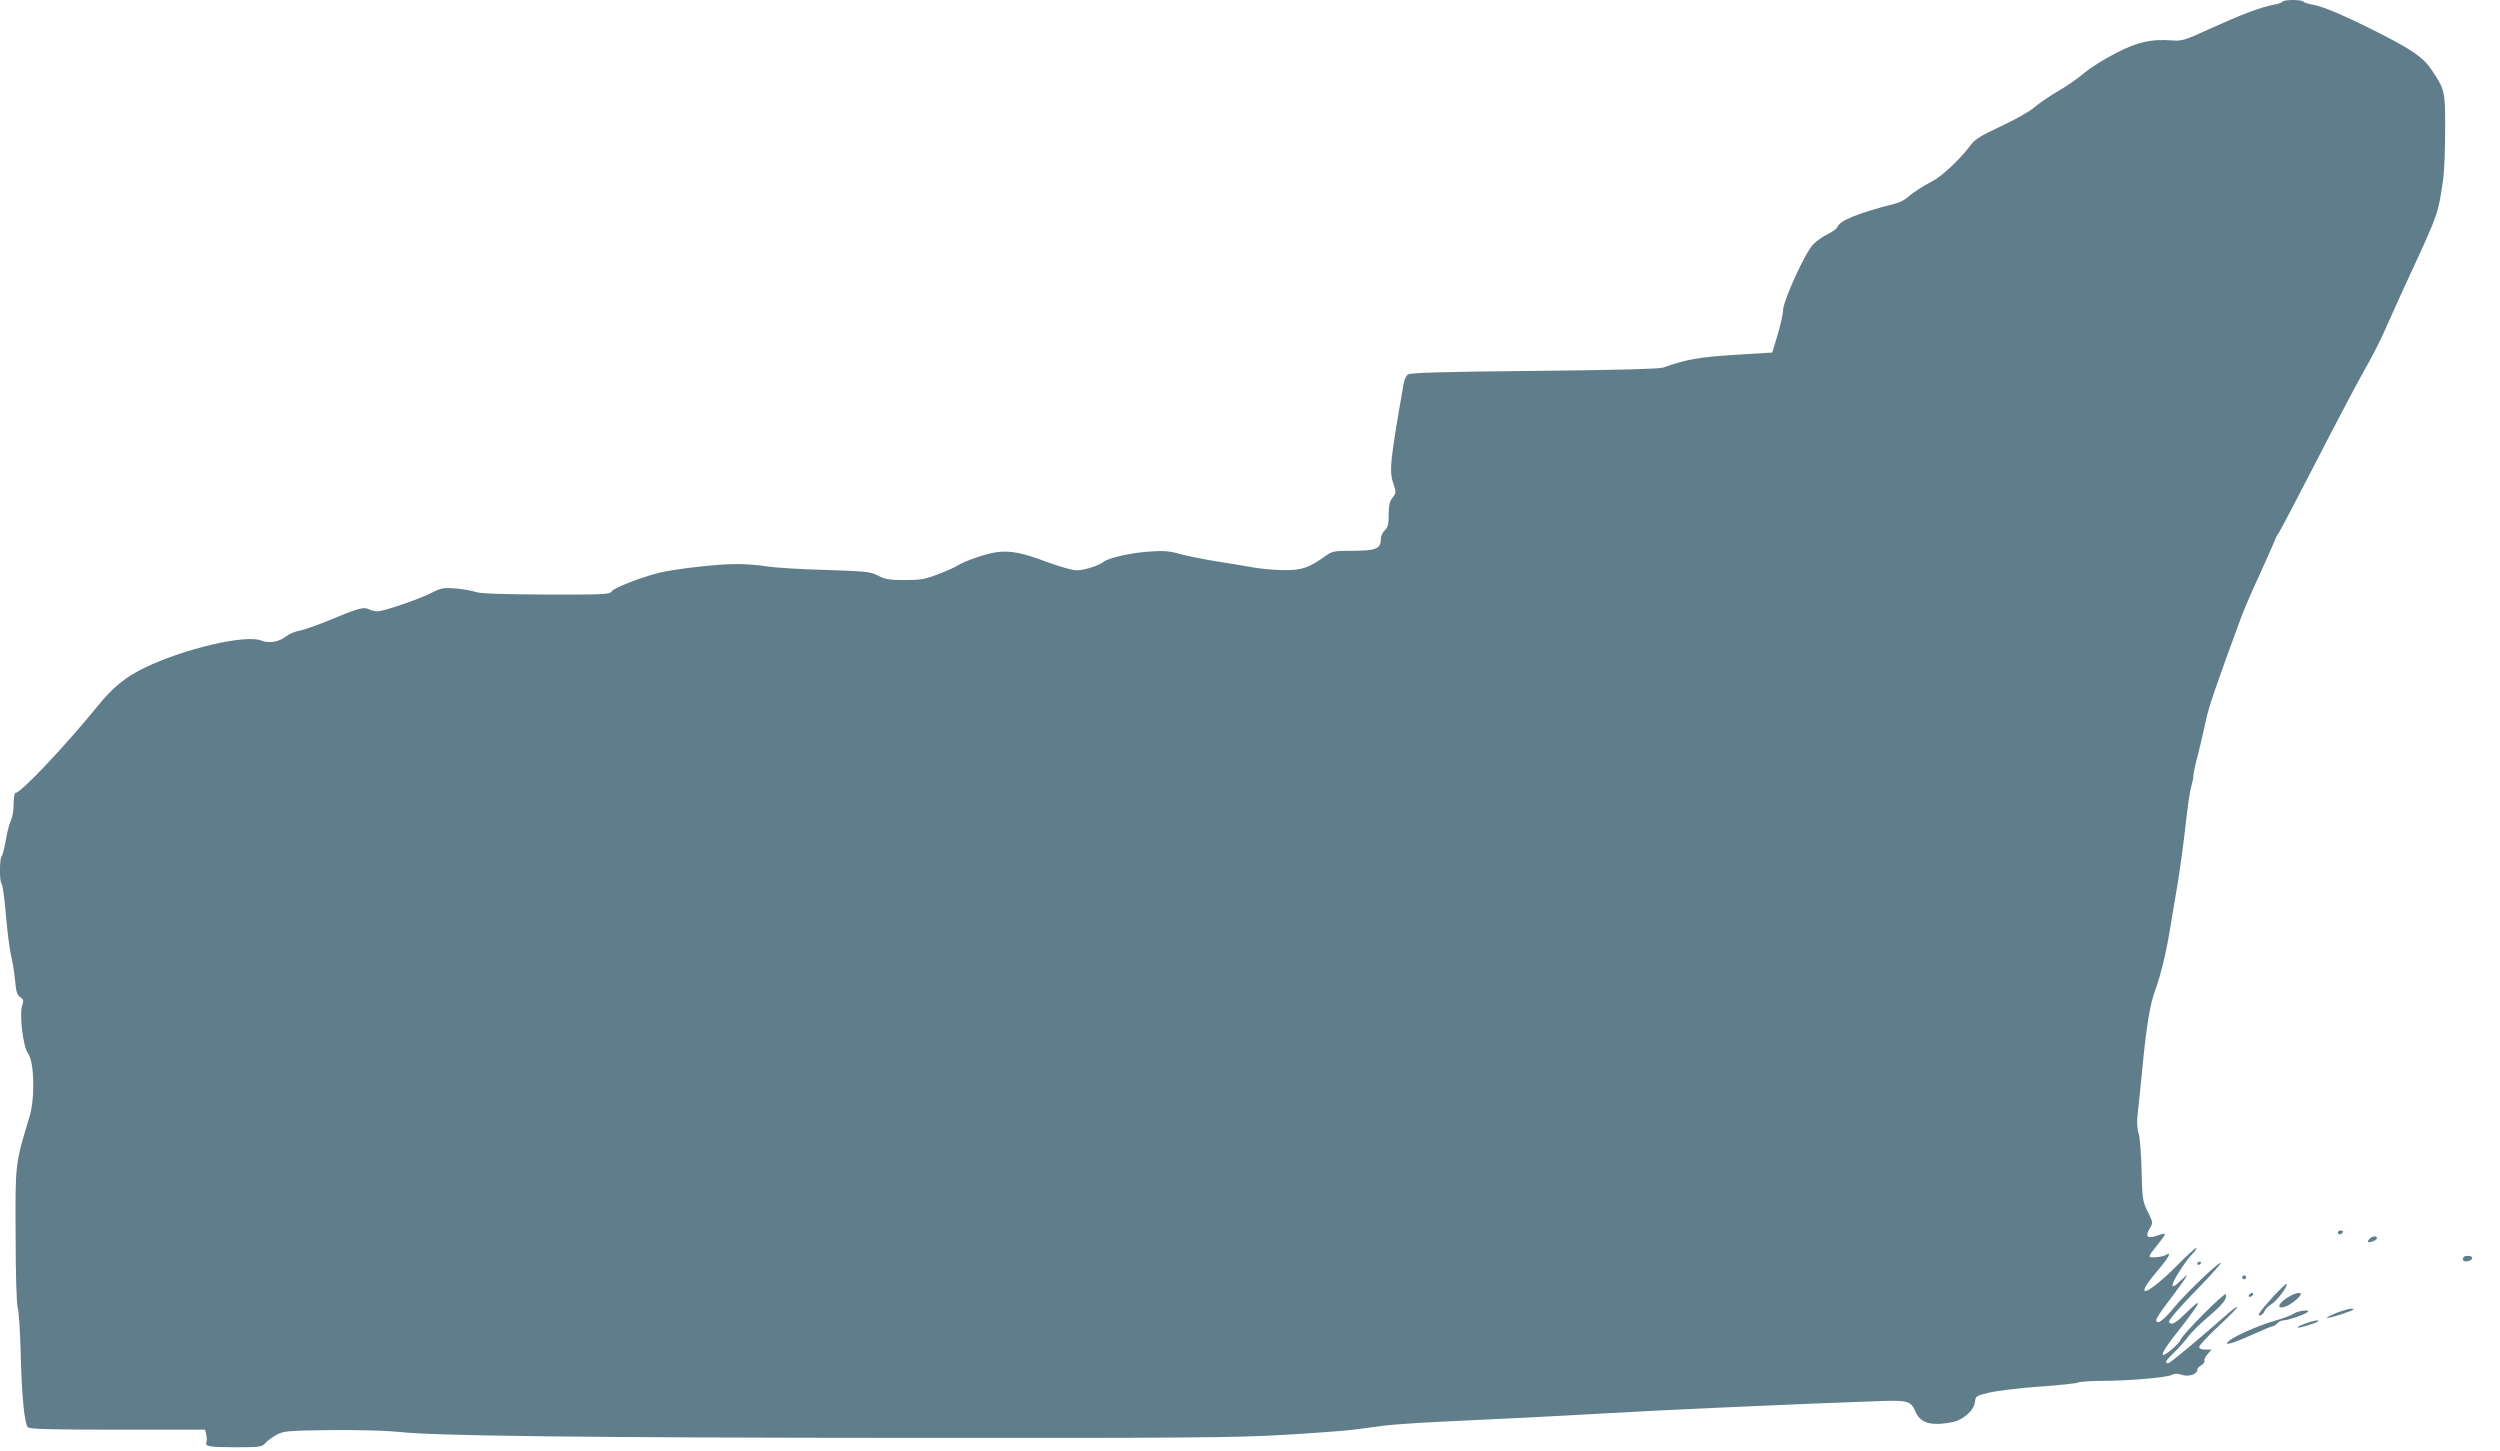 <?xml version="1.0" standalone="no"?>
<!DOCTYPE svg PUBLIC "-//W3C//DTD SVG 20010904//EN"
 "http://www.w3.org/TR/2001/REC-SVG-20010904/DTD/svg10.dtd">
<svg version="1.0" xmlns="http://www.w3.org/2000/svg"
 width="1280pt" height="743pt" viewBox="0 0 1280 743"
 preserveAspectRatio="xMidYMid meet">
<g transform="translate(0,743) scale(0.1,-0.1)"
fill="#607d8b" stroke="none">
<path d="M11686 7421 c-3 -5 -23 -12 -43 -15 -67 -12 -174 -53 -323 -121 -135
-62 -149 -66 -200 -62 -105 8 -174 -7 -287 -65 -57 -29 -130 -75 -161 -101
-31 -27 -93 -70 -137 -95 -44 -26 -98 -63 -120 -82 -22 -20 -98 -63 -169 -96
-100 -46 -134 -67 -154 -94 -51 -70 -148 -162 -197 -187 -52 -27 -96 -56 -132
-86 -11 -10 -36 -23 -55 -28 -204 -53 -288 -88 -301 -122 -3 -8 -25 -24 -49
-36 -24 -11 -58 -35 -75 -53 -41 -42 -153 -288 -154 -337 0 -20 -13 -76 -28
-126 l-27 -90 -195 -12 c-185 -12 -244 -23 -364 -65 -19 -7 -254 -13 -661 -17
-486 -5 -635 -9 -647 -19 -8 -7 -17 -27 -20 -45 -70 -398 -75 -449 -53 -513
15 -44 15 -48 -4 -72 -15 -18 -20 -40 -20 -87 0 -49 -4 -66 -20 -80 -11 -10
-20 -30 -20 -45 0 -49 -25 -60 -142 -60 -96 0 -108 -2 -139 -25 -85 -61 -124
-75 -211 -74 -46 0 -119 6 -163 14 -44 8 -134 23 -200 33 -66 11 -147 28 -180
37 -47 14 -79 16 -150 11 -94 -6 -213 -33 -237 -54 -24 -19 -98 -42 -137 -42
-20 0 -85 19 -146 41 -130 49 -192 61 -260 52 -53 -6 -165 -45 -203 -69 -12
-8 -57 -28 -99 -44 -66 -26 -91 -30 -171 -30 -77 0 -100 4 -135 22 -39 21 -61
23 -272 30 -126 3 -261 12 -300 18 -38 7 -106 12 -150 12 -97 1 -321 -25 -402
-45 -100 -26 -233 -78 -242 -96 -8 -14 -42 -16 -338 -15 -221 1 -337 5 -357
13 -16 6 -61 14 -100 18 -65 5 -77 3 -126 -22 -67 -34 -245 -95 -278 -95 -13
0 -33 5 -44 11 -25 13 -55 5 -208 -59 -58 -24 -124 -47 -146 -51 -23 -4 -54
-17 -69 -29 -36 -29 -88 -37 -126 -22 -79 33 -394 -40 -601 -140 -94 -46 -161
-100 -233 -189 -168 -207 -398 -451 -426 -451 -5 0 -9 -25 -9 -55 0 -31 -6
-68 -13 -83 -8 -15 -20 -61 -27 -102 -7 -41 -17 -79 -22 -85 -11 -12 -11 -132
0 -139 5 -3 15 -74 22 -158 7 -84 19 -178 26 -208 8 -30 17 -88 21 -128 5 -58
10 -76 26 -87 18 -12 19 -19 11 -42 -16 -46 4 -211 29 -246 33 -43 37 -230 8
-325 -74 -245 -73 -235 -71 -610 0 -198 5 -354 11 -369 5 -14 12 -118 15 -232
5 -216 19 -357 36 -378 8 -10 112 -13 459 -13 l449 0 6 -25 c3 -14 4 -31 1
-39 -9 -22 15 -26 154 -26 119 0 131 2 147 21 9 11 35 30 57 42 37 21 55 22
285 25 141 1 285 -3 340 -9 169 -21 970 -30 2625 -31 1375 -1 1662 1 1900 15
154 9 318 21 365 27 47 6 119 16 160 21 41 5 163 14 270 19 107 5 294 14 415
20 121 6 333 17 470 25 224 14 1010 49 1367 61 154 6 172 1 194 -51 26 -62 79
-78 192 -56 54 11 110 61 114 104 3 29 7 31 73 47 39 9 151 23 250 30 99 7
190 16 203 21 13 5 69 9 125 9 135 0 333 17 358 31 14 7 29 7 50 0 34 -12 79
3 79 25 0 7 9 18 21 24 11 6 18 17 16 23 -3 7 5 22 16 34 l20 23 -31 0 c-21 0
-32 5 -32 14 0 8 45 56 100 107 55 51 98 95 95 97 -3 3 -26 -14 -52 -37 -150
-132 -293 -251 -302 -251 -20 0 -12 15 30 55 23 22 54 57 70 78 15 22 62 68
103 103 77 65 101 96 92 117 -5 13 -222 -205 -231 -232 -6 -20 -84 -86 -91
-78 -7 7 19 48 86 132 113 144 124 173 29 79 -41 -40 -62 -55 -74 -50 -15 5
-13 11 12 42 15 19 76 86 136 147 59 61 107 115 107 120 0 16 -182 -157 -239
-228 -54 -66 -91 -92 -91 -63 0 7 22 41 48 75 73 97 113 153 108 153 -2 0 -19
-15 -37 -32 -18 -19 -34 -28 -36 -21 -5 14 59 117 100 161 17 17 27 32 21 32
-5 0 -48 -39 -94 -86 -73 -74 -147 -134 -165 -134 -17 0 3 35 61 103 60 71 76
102 42 81 -7 -5 -30 -10 -51 -11 -43 -3 -42 -1 8 62 51 64 51 66 4 50 -54 -19
-68 -8 -43 34 18 31 18 31 -10 88 -26 53 -28 66 -31 210 -2 85 -9 170 -15 189
-7 19 -9 56 -7 82 3 26 15 139 26 252 20 213 39 327 64 395 29 78 58 196 78
322 12 71 30 180 41 243 10 63 28 192 38 285 10 94 24 184 30 201 5 17 10 40
10 51 0 11 11 65 26 119 14 55 31 131 39 169 12 60 55 186 180 525 15 41 57
138 93 215 35 77 69 154 76 171 6 18 17 38 23 45 6 8 92 172 191 364 99 193
209 401 244 463 36 62 85 157 108 210 23 53 82 183 130 287 146 316 144 311
170 495 5 36 9 146 9 245 1 198 -1 207 -71 310 -40 60 -99 101 -273 189 -172
87 -281 133 -333 142 -23 4 -45 11 -48 15 -7 12 -101 12 -108 0z"/>
<path d="M11970 1120 c0 -5 4 -10 9 -10 6 0 13 5 16 10 3 6 -1 10 -9 10 -9 0
-16 -4 -16 -10z"/>
<path d="M12130 1085 c-8 -9 -8 -15 -2 -15 18 0 42 12 42 21 0 14 -26 10 -40
-6z"/>
<path d="M12610 984 c0 -10 7 -14 22 -12 32 5 35 28 4 28 -17 0 -26 -5 -26
-16z"/>
<path d="M11250 959 c0 -5 5 -7 10 -4 6 3 10 8 10 11 0 2 -4 4 -10 4 -5 0 -10
-5 -10 -11z"/>
<path d="M11480 890 c0 -5 5 -10 10 -10 6 0 10 5 10 10 0 6 -4 10 -10 10 -5 0
-10 -4 -10 -10z"/>
<path d="M11640 793 c-69 -76 -90 -106 -66 -97 9 3 18 13 21 22 3 10 18 24 34
34 28 16 87 95 78 104 -2 3 -32 -26 -67 -63z"/>
<path d="M11515 800 c-3 -5 -2 -10 4 -10 5 0 13 5 16 10 3 6 2 10 -4 10 -5 0
-13 -4 -16 -10z"/>
<path d="M11708 784 c-46 -30 -52 -57 -10 -45 27 8 82 51 82 65 0 13 -37 4
-72 -20z"/>
<path d="M11962 708 c-29 -12 -51 -23 -48 -25 5 -6 136 36 136 43 0 9 -37 1
-88 -18z"/>
<path d="M11744 704 c-12 -8 -55 -24 -95 -36 -78 -21 -200 -75 -234 -101 -38
-31 9 -19 113 28 55 25 104 45 109 45 6 0 16 7 23 15 7 8 22 15 34 15 22 0
110 31 122 43 14 14 -51 6 -72 -9z"/>
<path d="M11802 653 c-24 -8 -41 -17 -38 -20 5 -5 106 26 106 33 0 7 -24 3
-68 -13z"/>
</g>
</svg>
